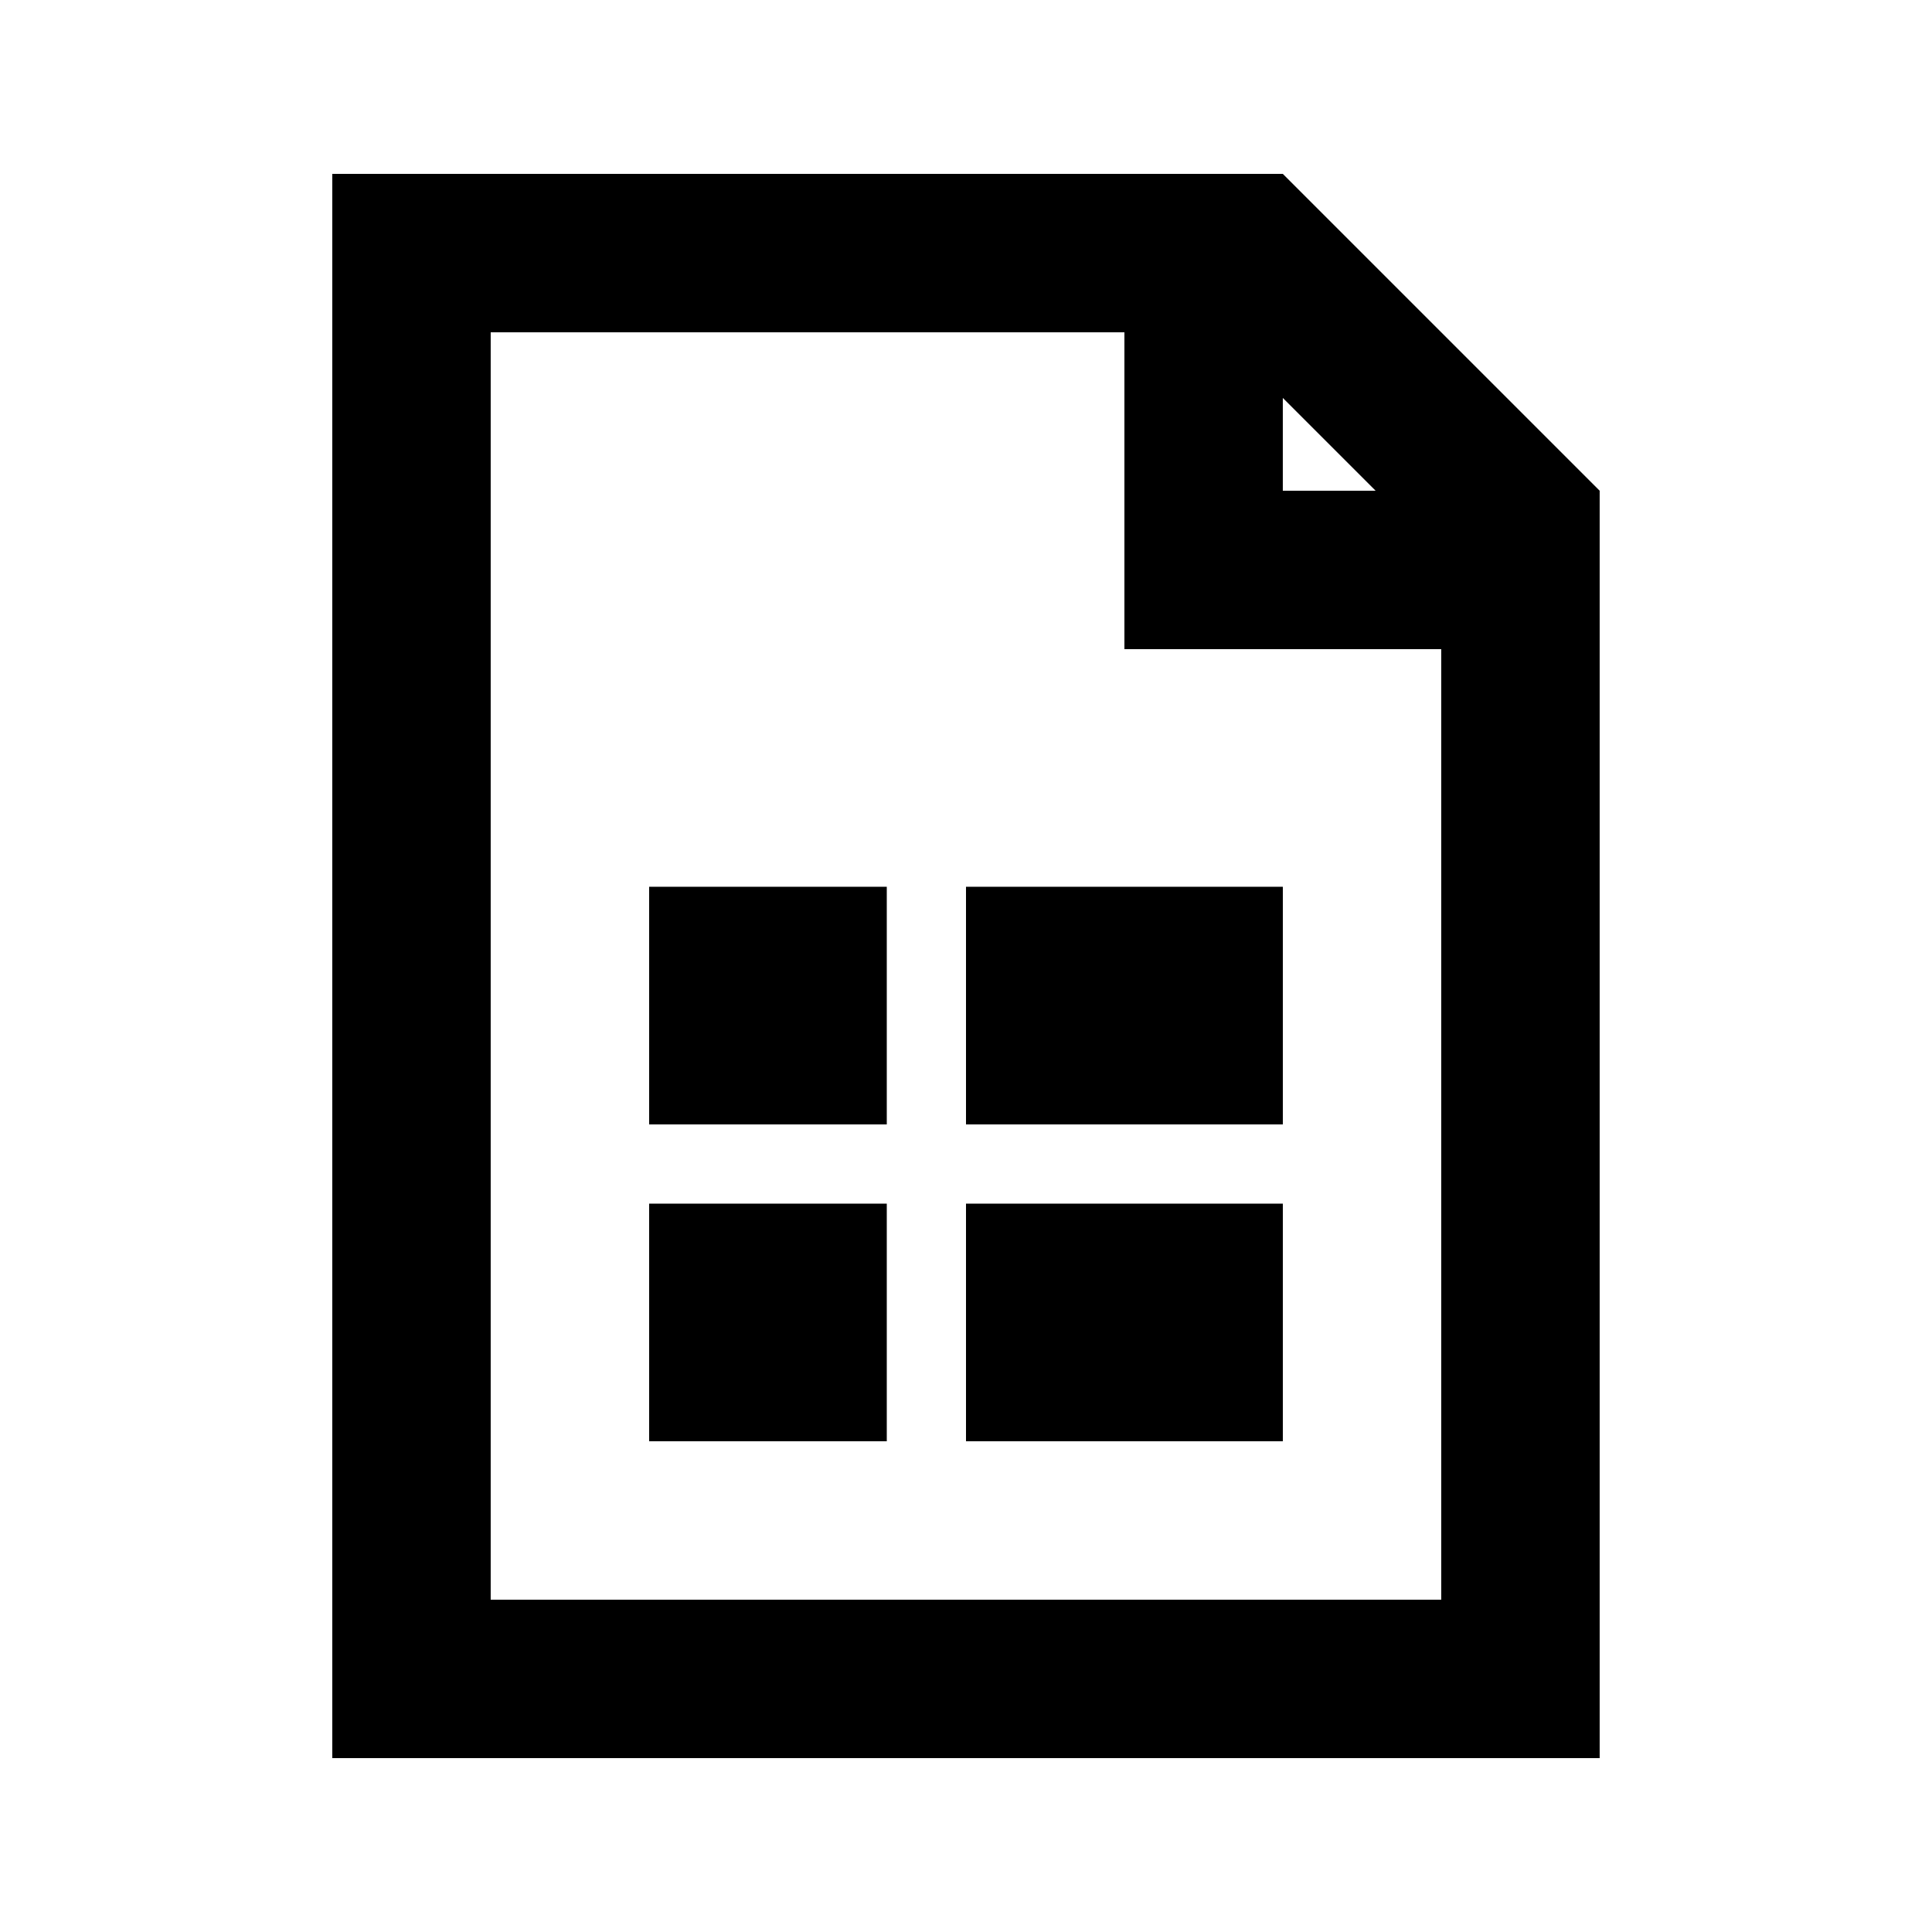 <?xml version="1.0" encoding="UTF-8"?>
<!-- Uploaded to: ICON Repo, www.svgrepo.com, Generator: ICON Repo Mixer Tools -->
<svg fill="#000000" width="800px" height="800px" version="1.1" viewBox="144 144 512 512" xmlns="http://www.w3.org/2000/svg">
 <g>
  <path d="m316.03 525.95v-62.973h62.977v62.973z"/>
  <path d="m316.03 441.98v-62.977h62.977v62.977z"/>
  <path d="m400 525.95v-62.973h83.965v62.973z"/>
  <path d="m400 441.98v-62.977h83.965v62.977z"/>
  <path d="m567.93 274.05v335.87h-335.87v-419.84h251.9zm-125.95 41.984v-83.969h-167.94v335.87h251.9v-251.9zm41.98-66.578 24.598 24.594h-24.598z" fill-rule="evenodd"/>
 </g>
</svg>